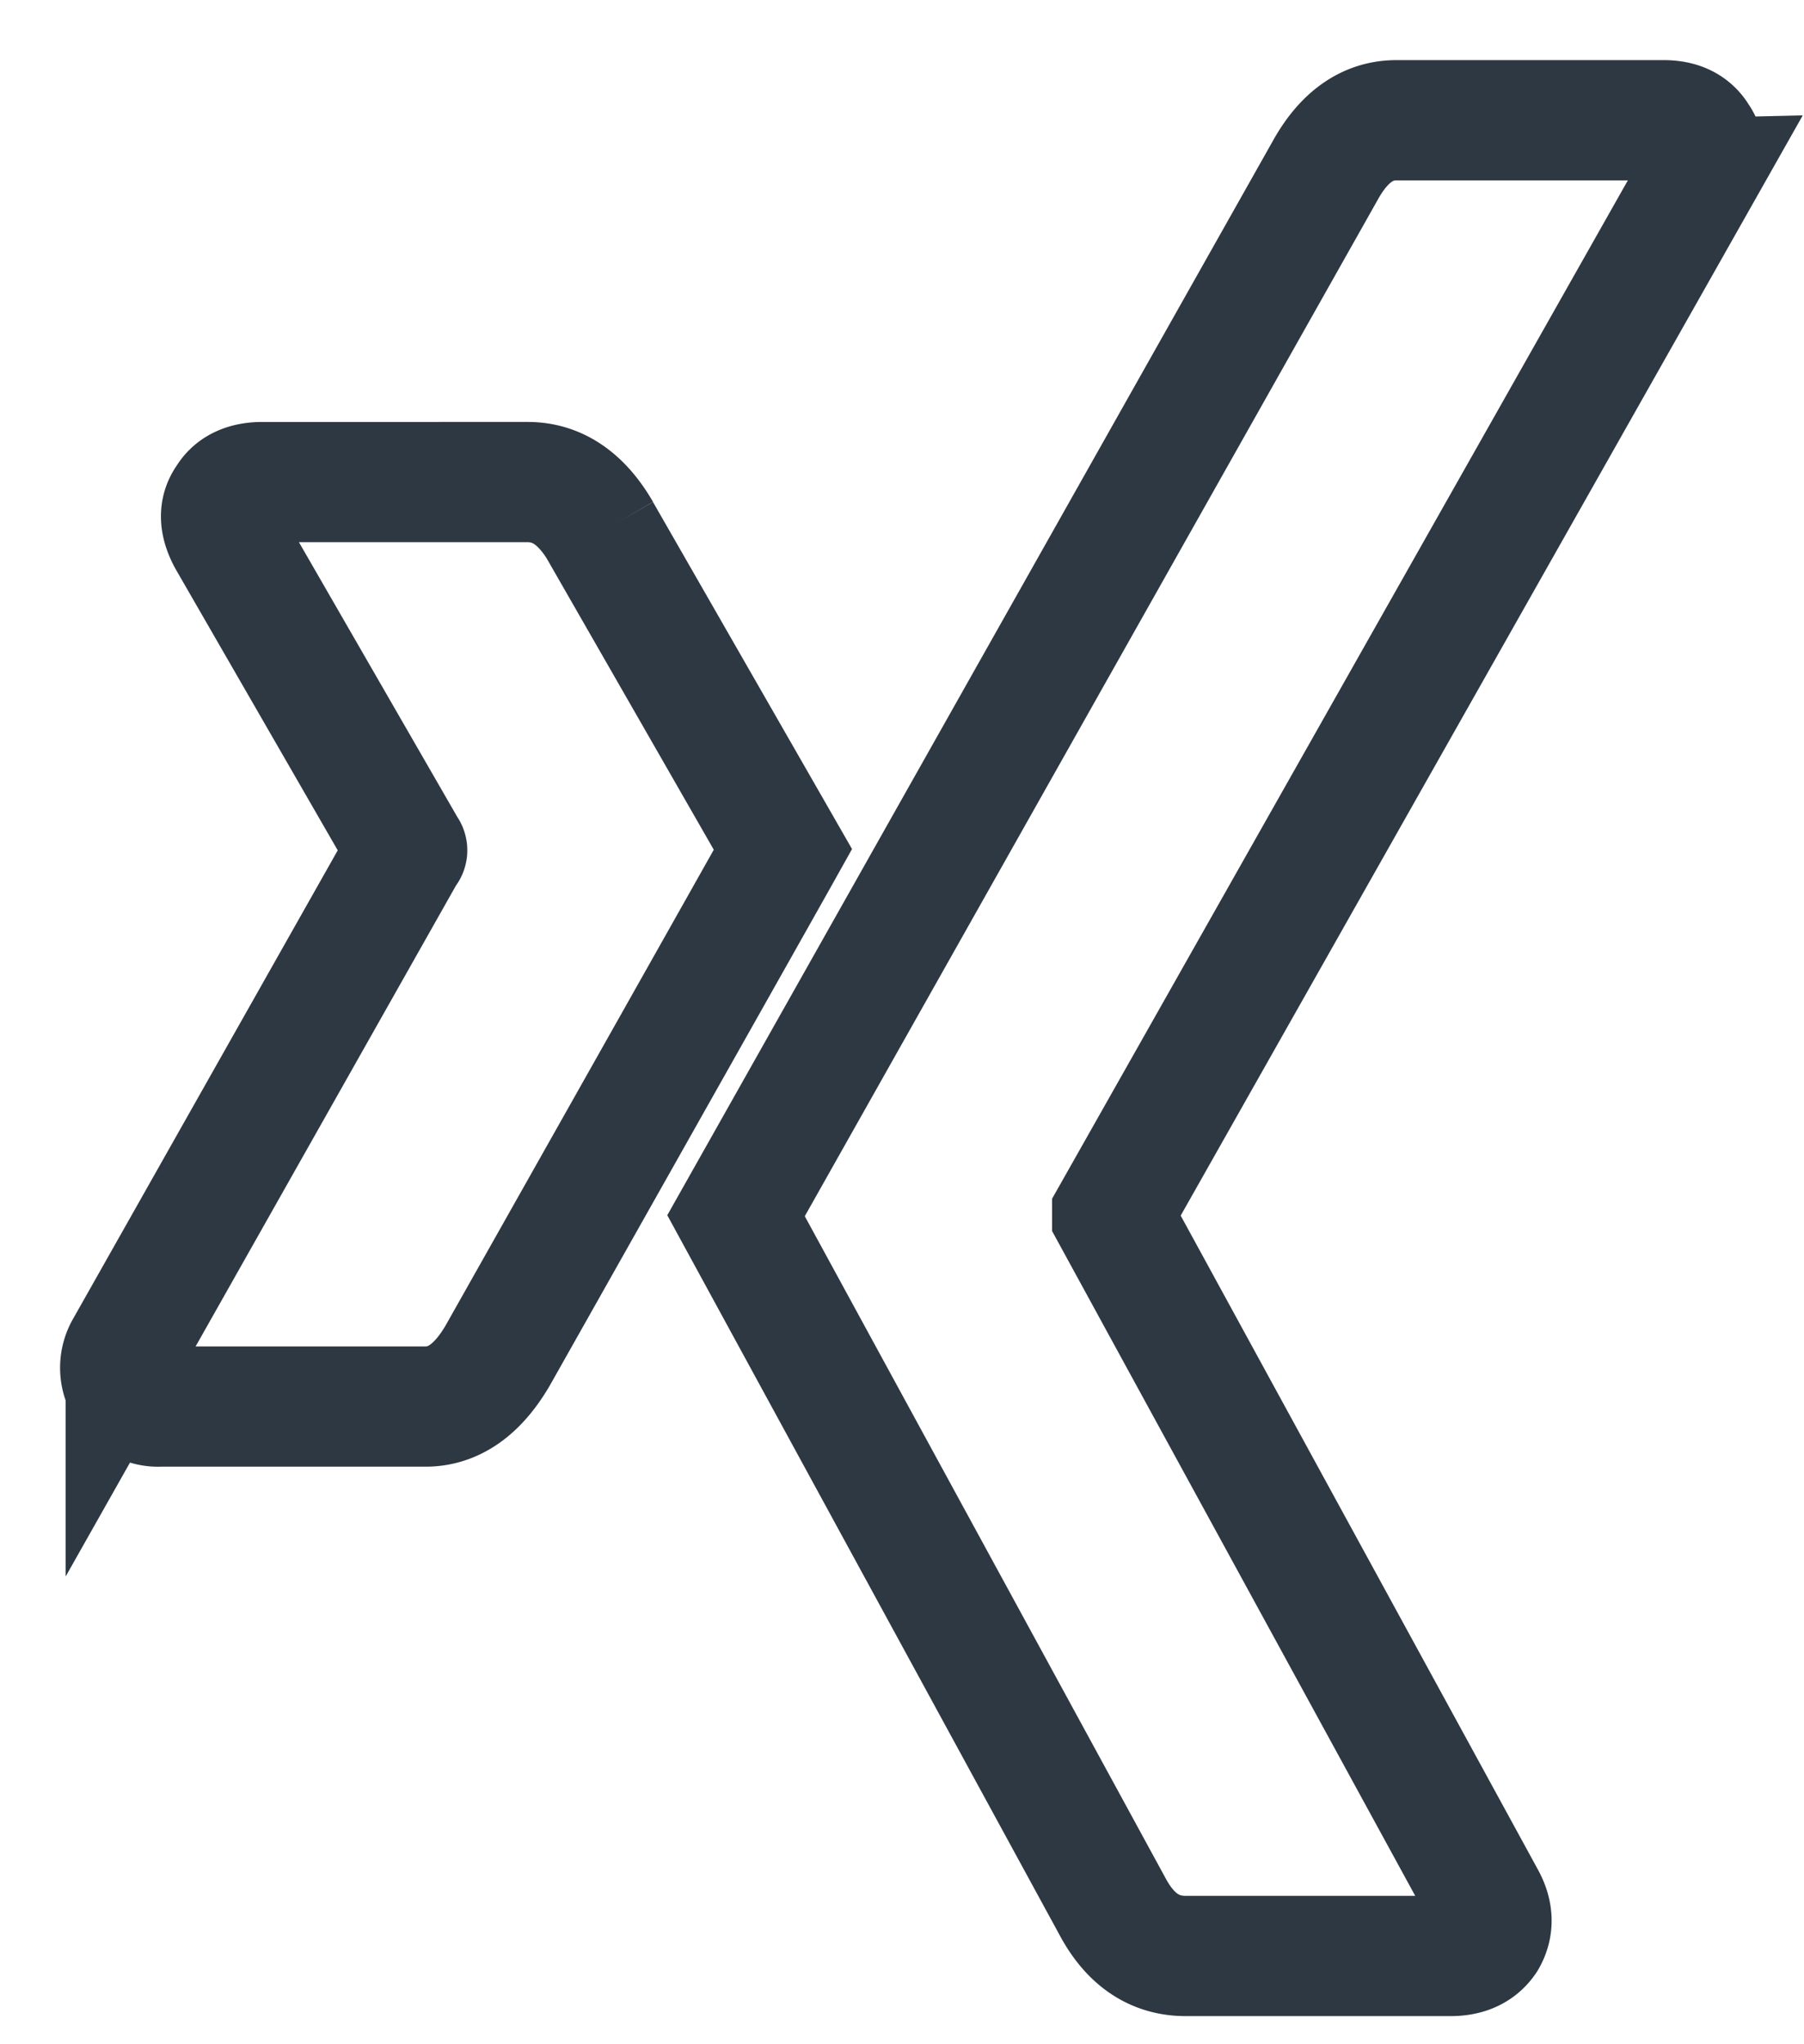 <svg width="15" height="17" viewBox="0 0 15 17" version="1.1" xmlns="http://www.w3.org/2000/svg"><path d="M4.997 4.424c-.16-.277-.363-.415-.609-.415H2.182c-.14 0-.24.046-.295.138-.068.093-.065.206.01.342l1.484 2.575c.006.006.006.01 0 .01l-2.335 4.134a.322.322 0 0 0 0 .333.309.309 0 0 0 .286.156h2.206c.234 0 .434-.14.6-.424 1.52-2.695 2.31-4.098 2.372-4.209l-1.514-2.64h.001ZM14.12 1.48c.068-.129.068-.243 0-.34-.056-.093-.15-.14-.286-.14H11.61c-.24 0-.437.14-.59.416l-4.9 8.694 3.128 5.74c.147.278.35.416.61.416h2.205c.135 0 .233-.046.295-.138.061-.105.058-.219-.01-.342l-3.1-5.676v-.01l4.873-8.62Z" stroke="#2D3842" stroke-width="1" fill="none" fill-rule="evenodd"/></svg>
